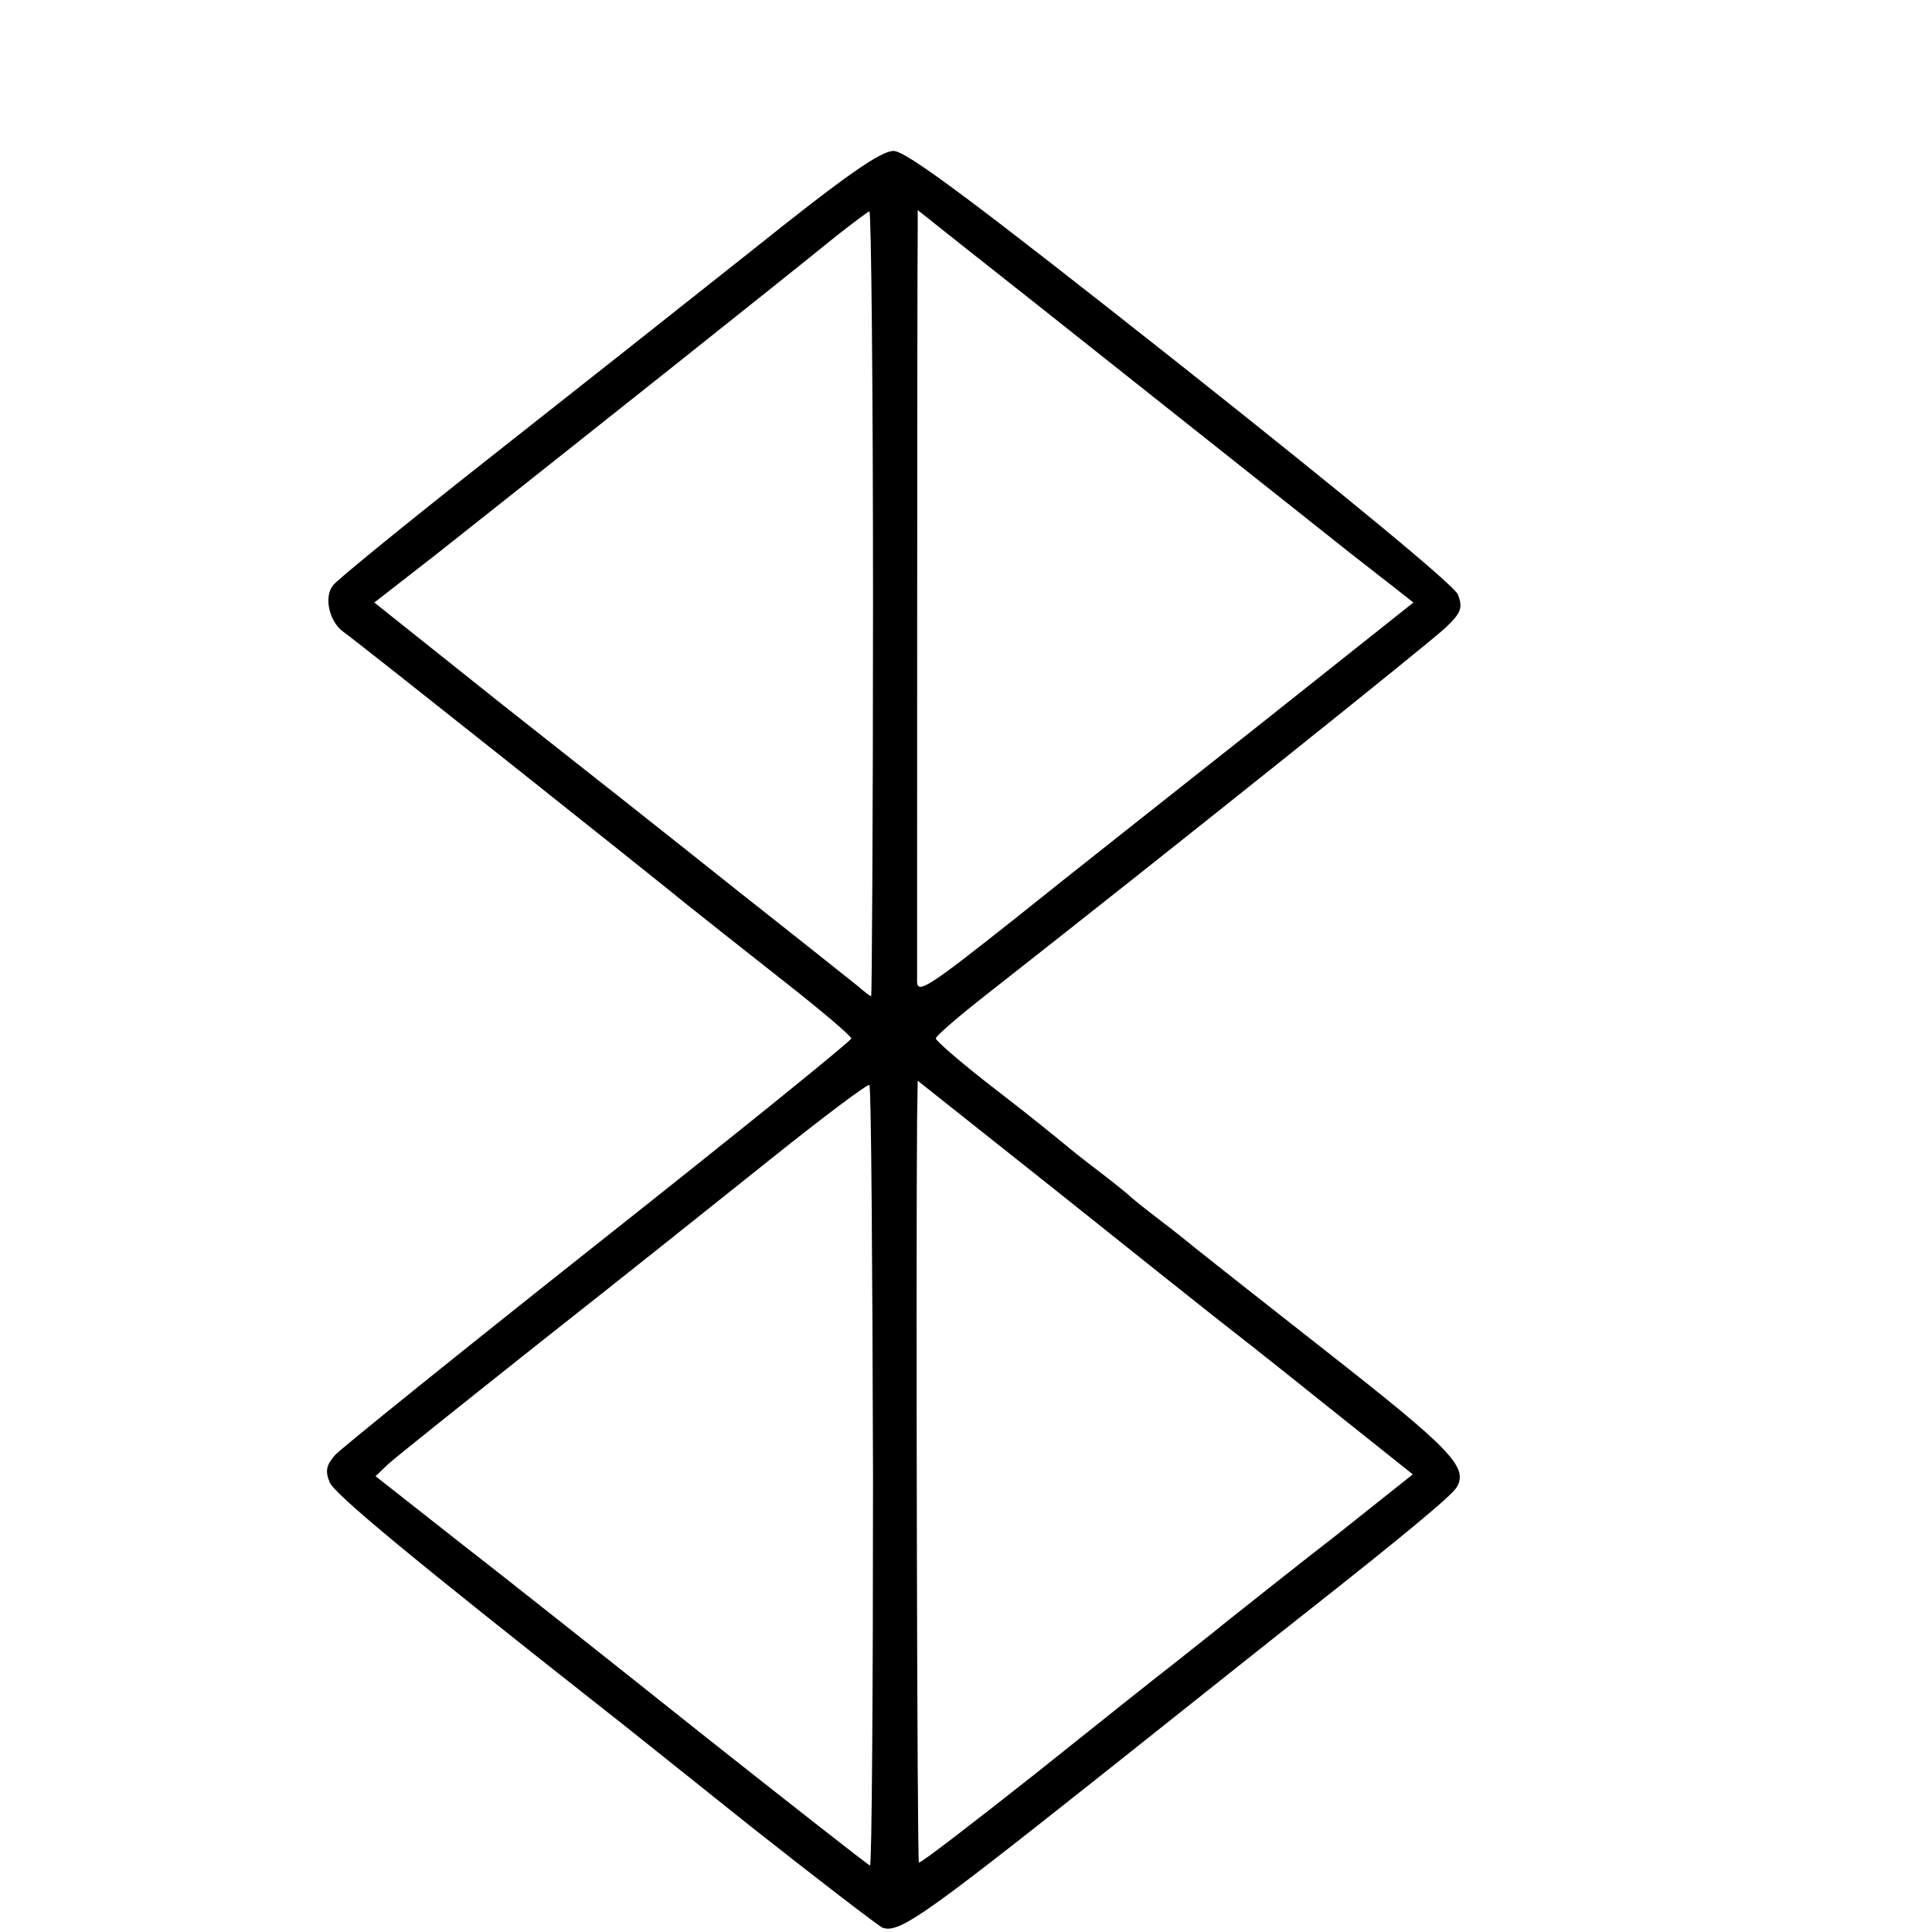 <?xml version="1.0" standalone="no"?>
<!DOCTYPE svg PUBLIC "-//W3C//DTD SVG 20010904//EN"
 "http://www.w3.org/TR/2001/REC-SVG-20010904/DTD/svg10.dtd">
<svg version="1.0" xmlns="http://www.w3.org/2000/svg"
 width="16pt" height="16pt" viewBox="0 0 16 16"
 preserveAspectRatio="xMidYMid meet">
<g transform="translate(0,16) scale(0.005,-0.005)"
fill="#000000" stroke="none">
<path d="M1249 2788 c-112 -89 -312 -247 -444 -351 -132 -104 -246 -197 -253
-206 -16 -19 -7 -60 16 -77 18 -12 511 -404 572 -454 19 -15 88 -70 153 -121
64 -50 117 -95 117 -99 0 -4 -188 -156 -418 -338 -231 -183 -427 -341 -437
-352 -14 -16 -17 -26 -9 -45 7 -19 139 -128 459 -380 17 -13 123 -98 237 -189
114 -90 213 -166 220 -169 27 -9 66 18 351 244 161 128 318 253 350 278 165
130 243 195 250 208 19 33 -10 63 -214 223 -116 91 -216 170 -222 175 -7 6
-32 26 -57 45 -25 19 -47 37 -50 40 -3 3 -25 21 -50 40 -25 19 -50 39 -57 45
-6 5 -56 46 -112 89 -56 43 -101 82 -101 86 0 4 37 36 83 72 325 255 737 585
762 609 25 24 28 32 20 54 -6 15 -179 158 -459 380 -344 272 -455 355 -476
355 -21 0 -80 -41 -231 -162z m197 -588 c0 -357 -2 -650 -3 -650 -2 0 -11 7
-20 15 -10 8 -99 79 -198 157 -99 79 -276 219 -393 311 l-212 169 104 81 c244
193 570 452 661 526 28 22 52 40 55 41 3 0 6 -292 6 -650z m484 327 c151 -120
289 -229 305 -242 17 -13 47 -37 68 -53 l38 -30 -253 -201 c-139 -110 -324
-256 -410 -325 -135 -107 -158 -123 -159 -103 0 27 0 1186 1 1240 l0 39 68
-54 c37 -29 191 -151 342 -271z m-484 -1773 c0 -354 -2 -644 -5 -644 -3 1
-127 98 -276 216 -148 118 -331 263 -407 322 l-136 107 21 20 c12 11 126 102
252 202 127 100 300 238 385 306 85 68 157 122 160 120 3 -3 5 -295 6 -649z
m563 267 c18 -14 101 -79 183 -145 l148 -118 -127 -101 c-71 -55 -151 -119
-179 -141 -28 -23 -68 -54 -89 -71 -21 -16 -124 -98 -229 -182 -105 -83 -192
-150 -194 -148 -3 3 -5 1003 -3 1232 l1 63 228 -181 c125 -100 242 -193 261
-208z"/>
</g>
</svg>
